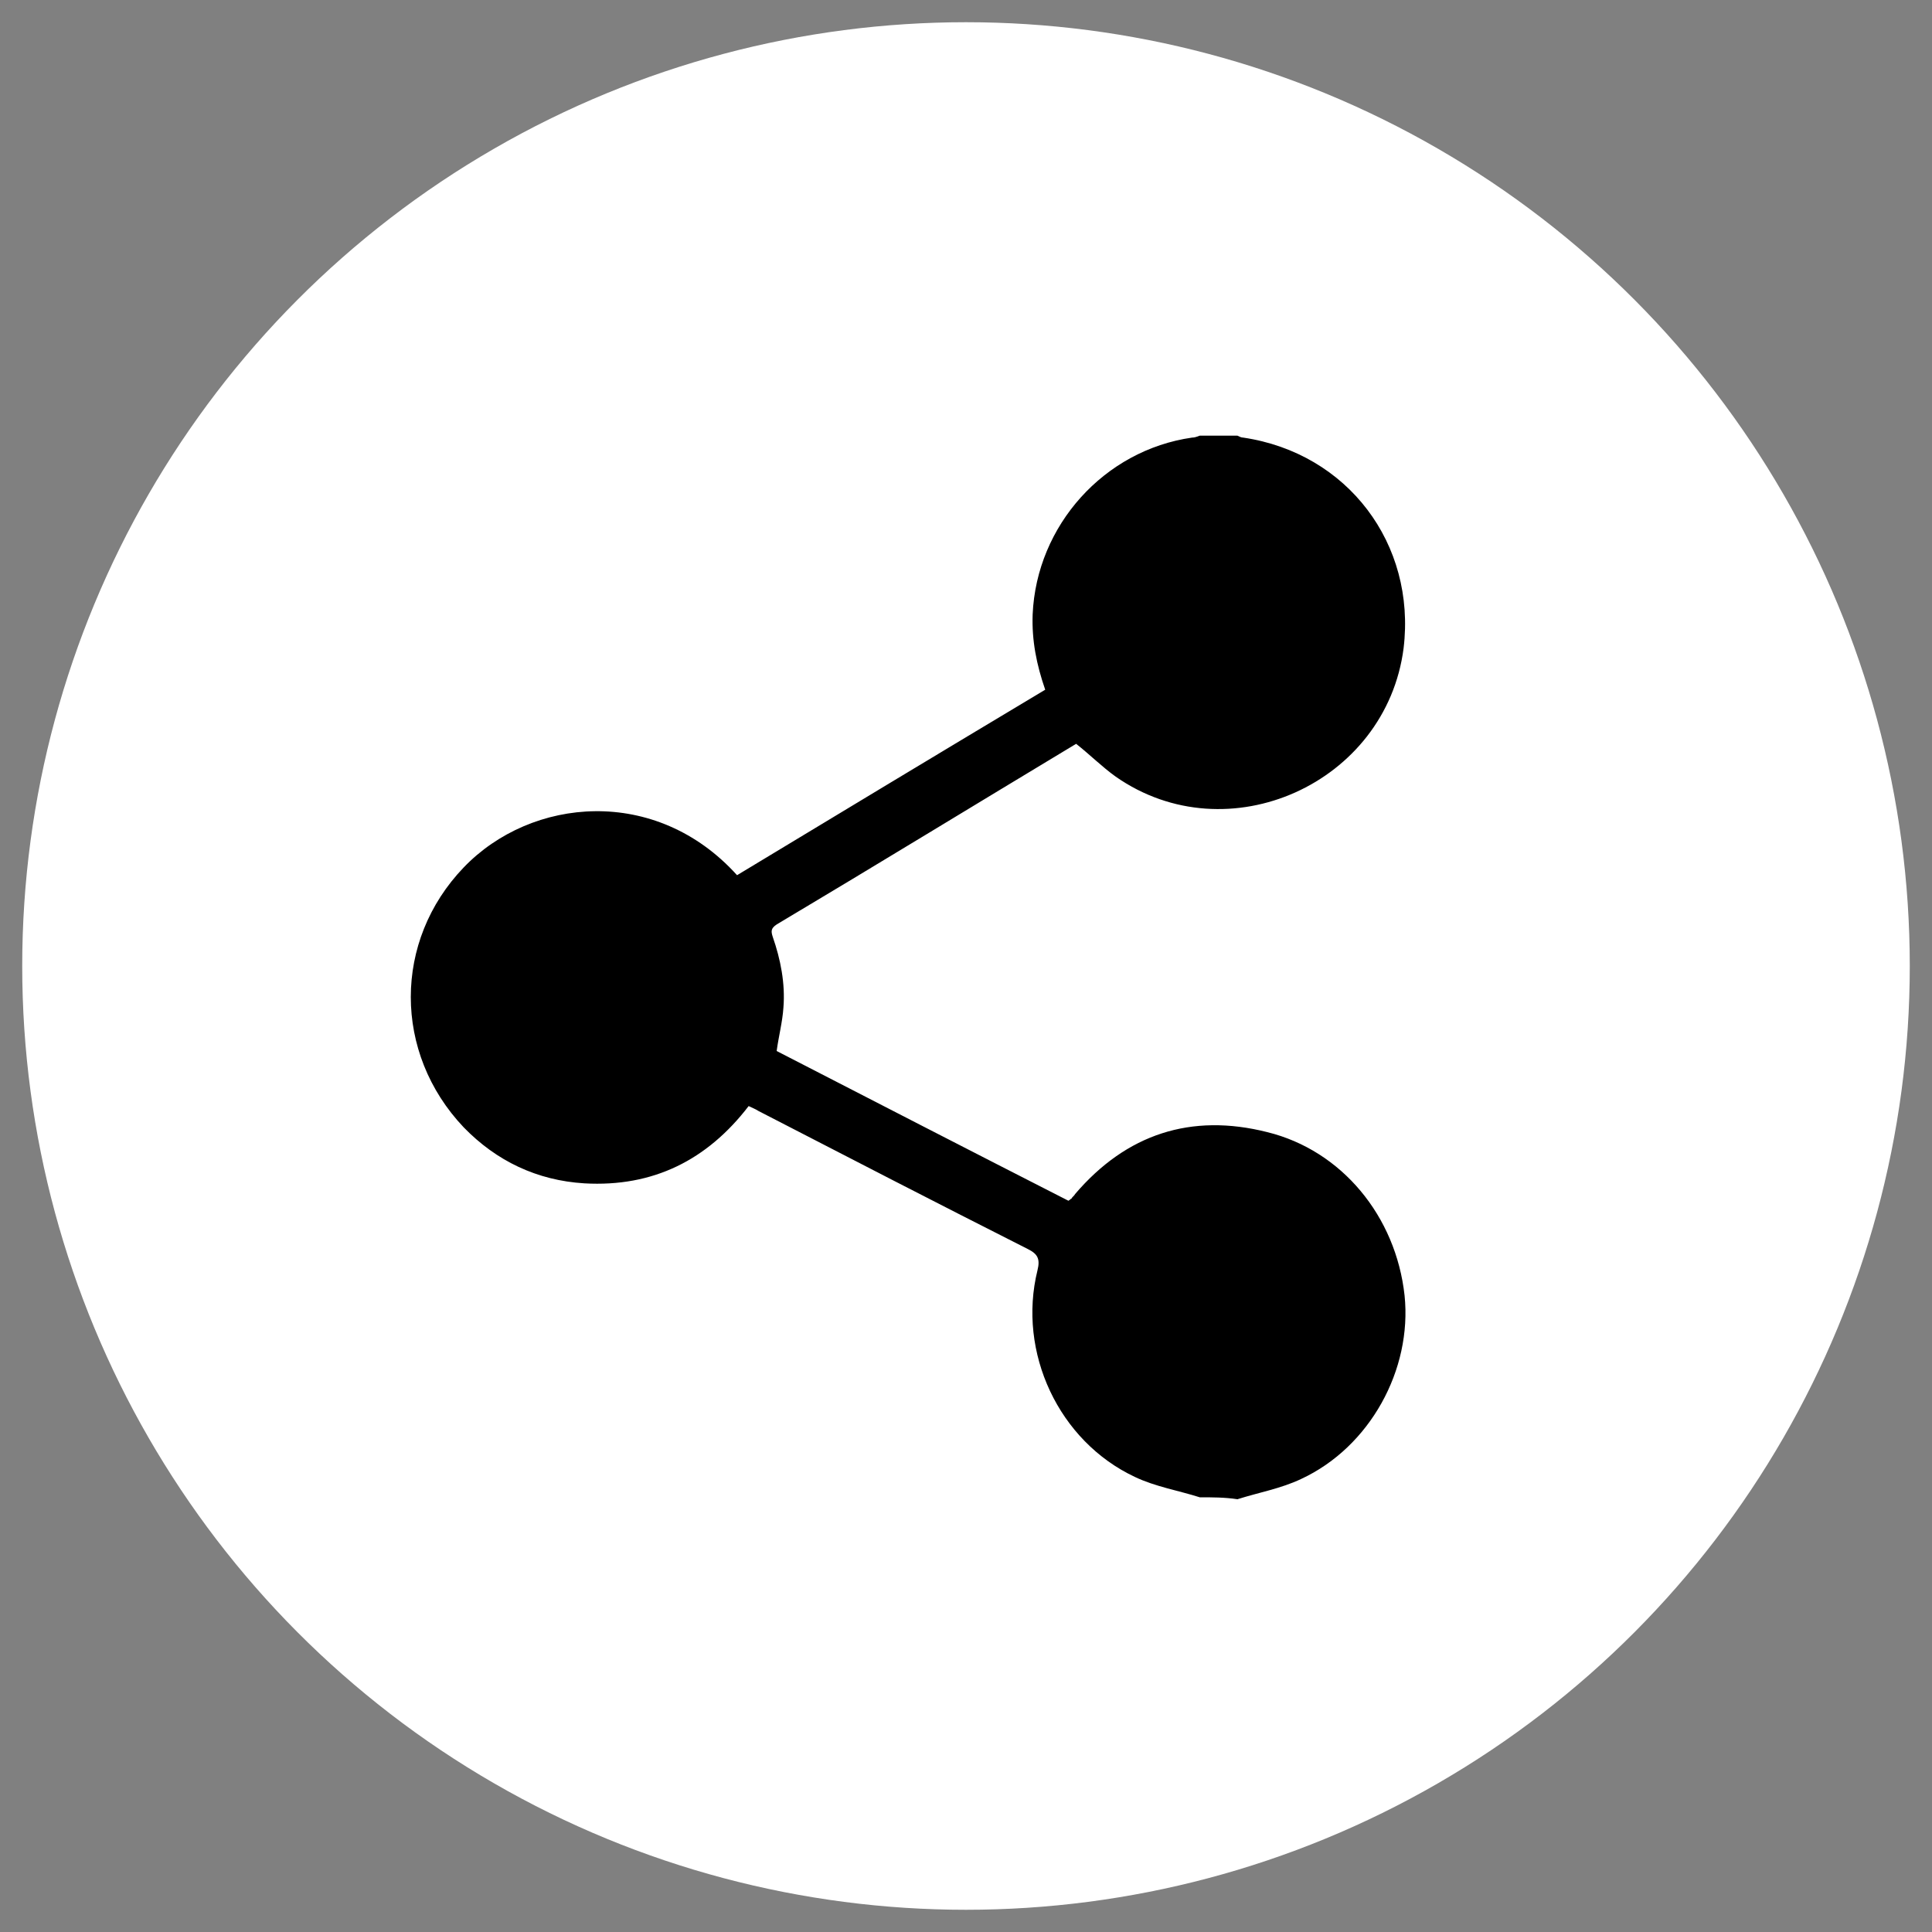 <?xml version="1.0" encoding="UTF-8"?> <svg xmlns="http://www.w3.org/2000/svg" xmlns:xlink="http://www.w3.org/1999/xlink" version="1.1" id="Livello_1" x="0px" y="0px" viewBox="0 0 200 200" style="enable-background:new 0 0 200 200;" xml:space="preserve"><rect x="0" y="0" width="200" height="200" fill="#808080" stroke="none"/> <style type="text/css"> .st0{fill:#FFFFFF;} </style> <circle class="st0" cx="100" cy="100" r="97.7"></circle> <g> <path d="M124.2,155c-2.2-0.7-4.6-1.1-6.7-2.1c-7.9-3.7-12.2-12.9-10.1-21.4c0.3-1.2,0-1.7-1-2.2c-9.3-4.7-18.6-9.5-27.9-14.3 c-0.3-0.2-0.6-0.3-1-0.5c-4.3,5.6-9.9,8.4-17,8c-4.9-0.3-9.1-2.3-12.5-5.8c-7.3-7.7-7.3-19.3,0-26.9c7-7.3,19.9-8.5,28.3,0.8 c10.6-6.4,21.2-12.8,31.9-19.2c-0.9-2.6-1.4-5.1-1.3-7.8c0.4-9.2,7.4-17,16.5-18.3c0.3,0,0.5-0.1,0.8-0.2c1.3,0,2.6,0,3.9,0 c0.2,0.1,0.4,0.2,0.6,0.2c10.8,1.6,17.9,11,16.6,21.8c-1.8,14-18.2,21.4-29.8,13.3c-1.4-1-2.7-2.3-4.1-3.4 c-10.3,6.2-20.6,12.5-31,18.7c-0.6,0.4-0.6,0.7-0.4,1.3c0.8,2.3,1.3,4.8,1.1,7.3c-0.1,1.5-0.5,3-0.7,4.5 c10.1,5.2,20.2,10.4,30.2,15.5c0.2-0.1,0.2-0.2,0.3-0.2c0.1-0.2,0.3-0.3,0.4-0.5c5.3-6.2,12-8.4,19.9-6.4 c7.7,1.9,13.3,8.7,14.2,16.9c0.8,7.7-3.6,15.7-10.7,19c-2.1,1-4.4,1.4-6.6,2.1C126.8,155,125.5,155,124.2,155z"></path> </g> </svg> 